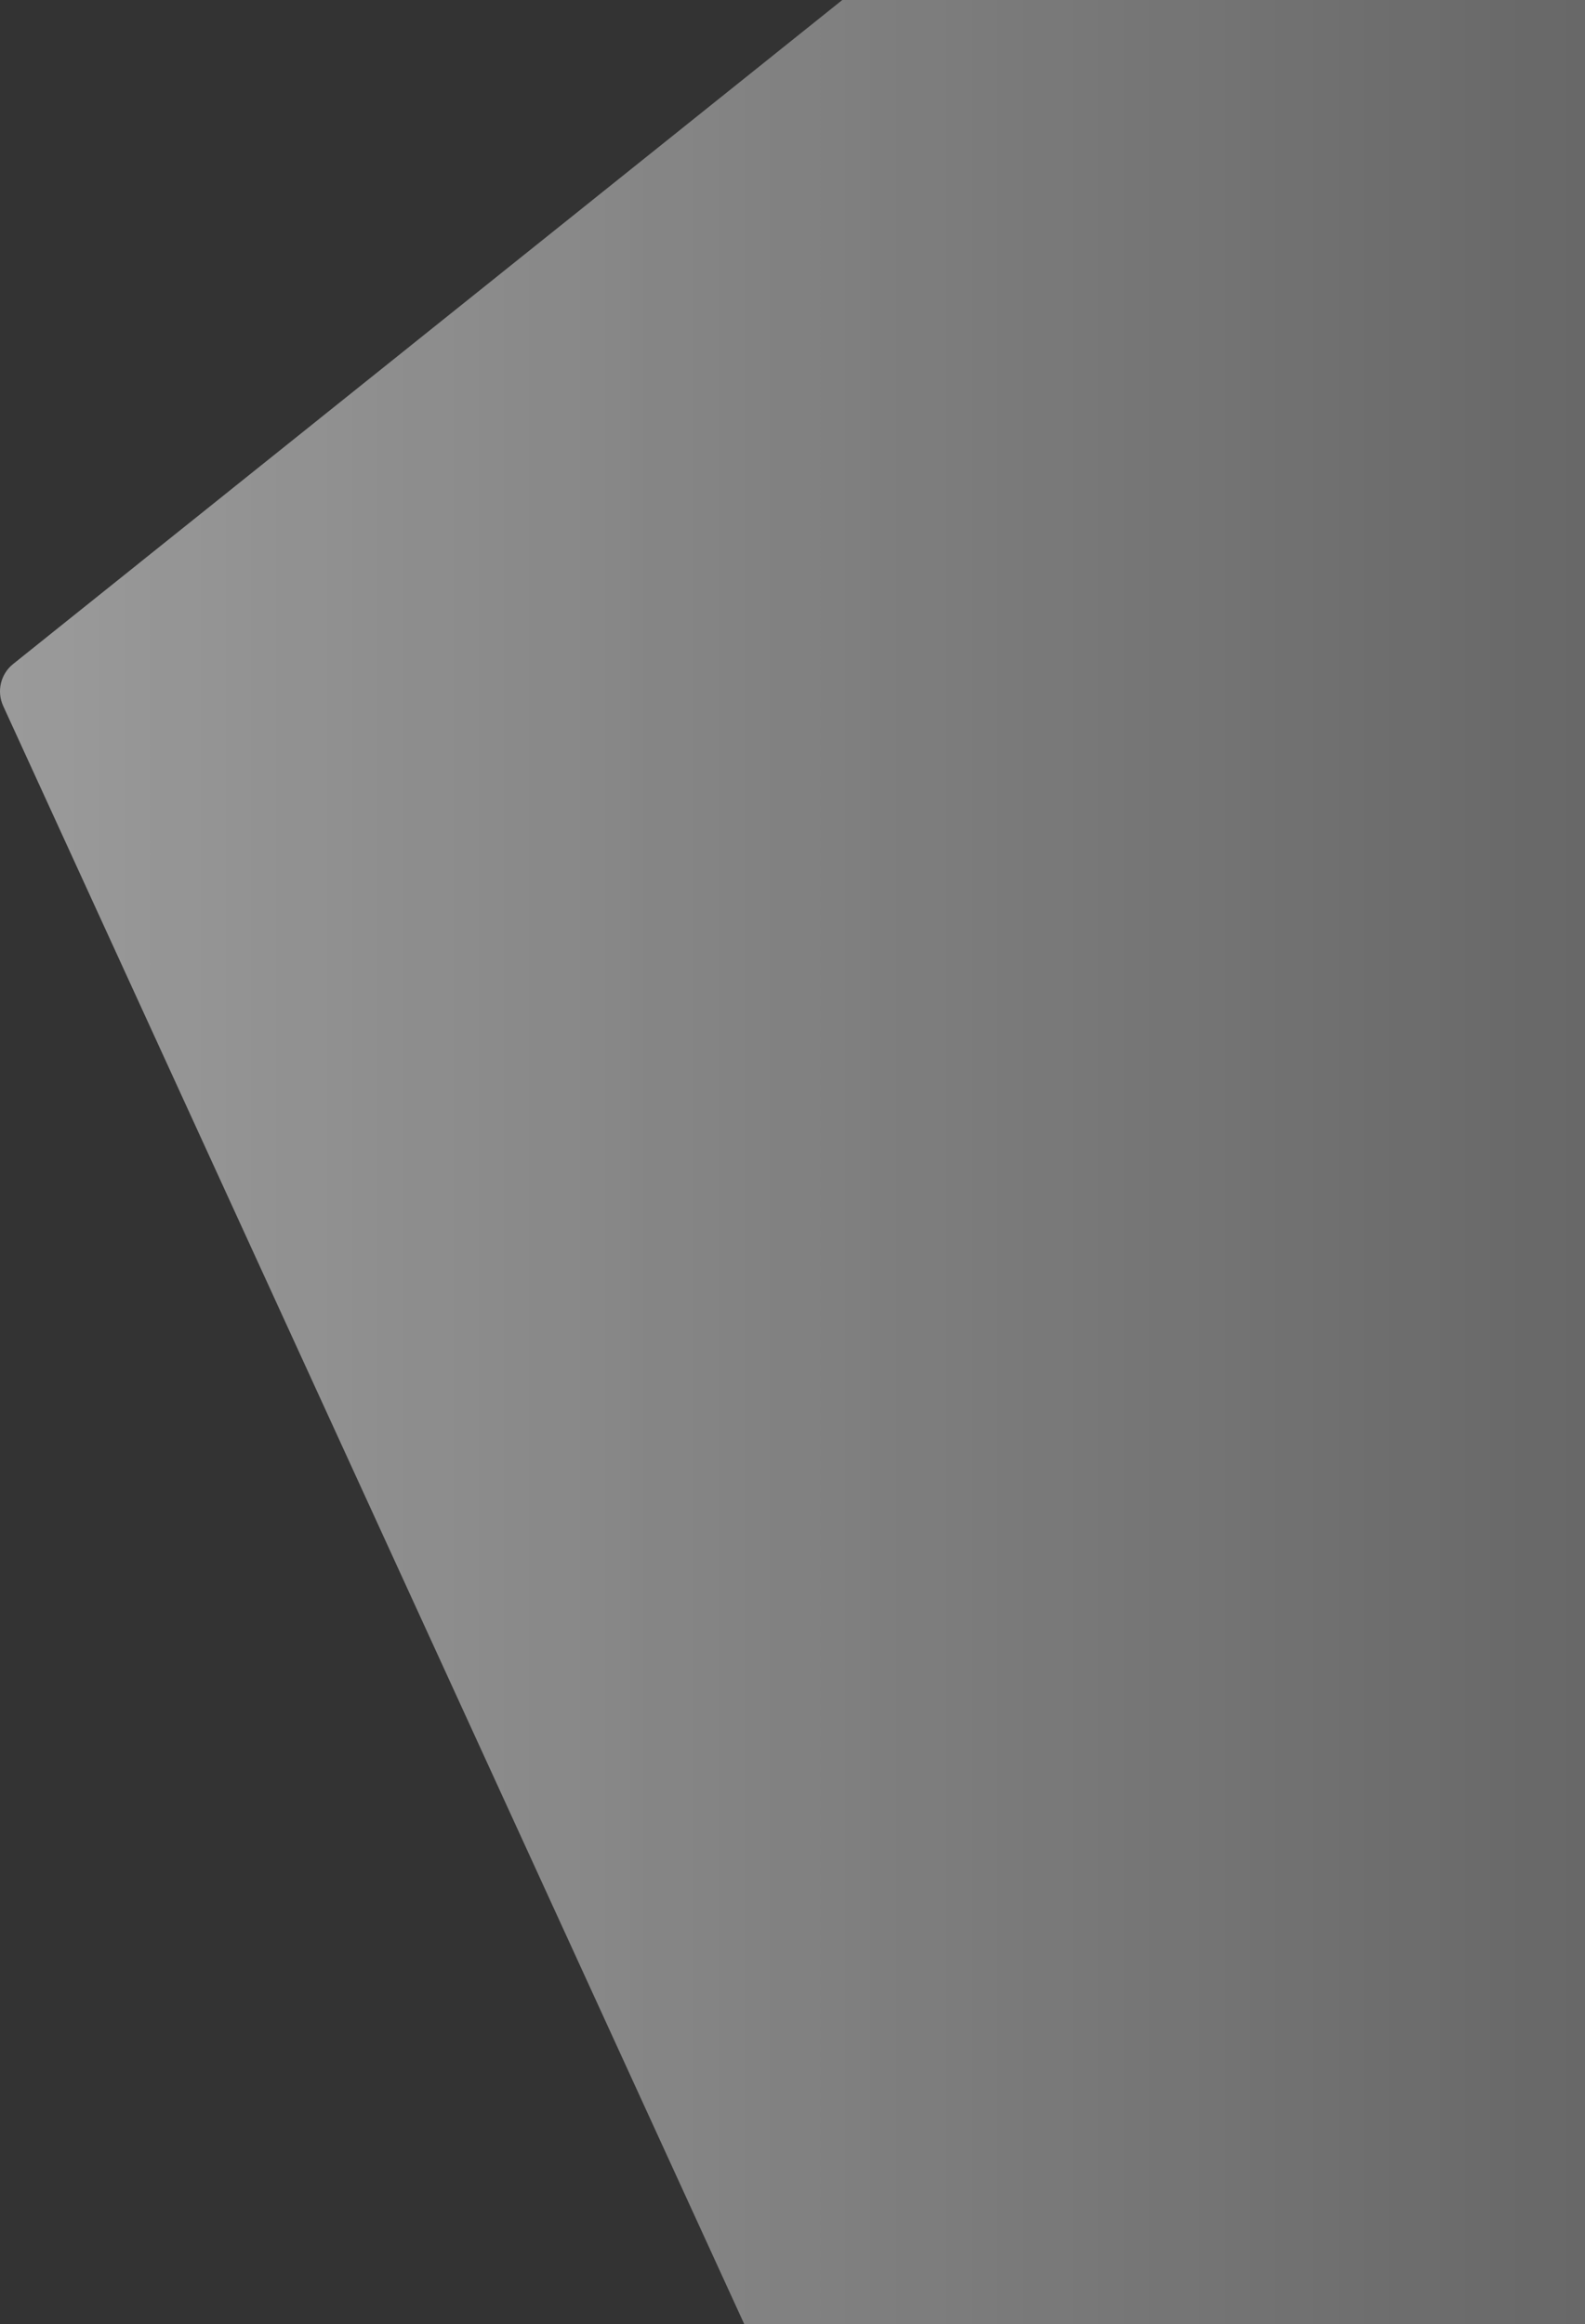 <svg xmlns="http://www.w3.org/2000/svg" width="814" height="1193" viewBox="0 0 814 1193" fill="none"><rect x="0" y="0" width="814" height="1193" fill="#333333" stroke="none"/><g opacity="0.51"><path d="M480.039 -38L6.753 340.85C0.307 346.009 -1.802 354.893 1.637 362.4L928.786 2386V-24C928.786 -31.732 922.518 -38 914.786 -38H480.039Z" fill="url(#paint0_linear_33_496)" style="mix-blend-mode:overlay"></path></g><defs><linearGradient id="paint0_linear_33_496" x1="-4.214" y1="1161.42" x2="1651.77" y2="1161.42" gradientUnits="userSpaceOnUse"><stop stop-color="white"></stop><stop offset="1" stop-color="white" stop-opacity="0"></stop></linearGradient></defs></svg>
